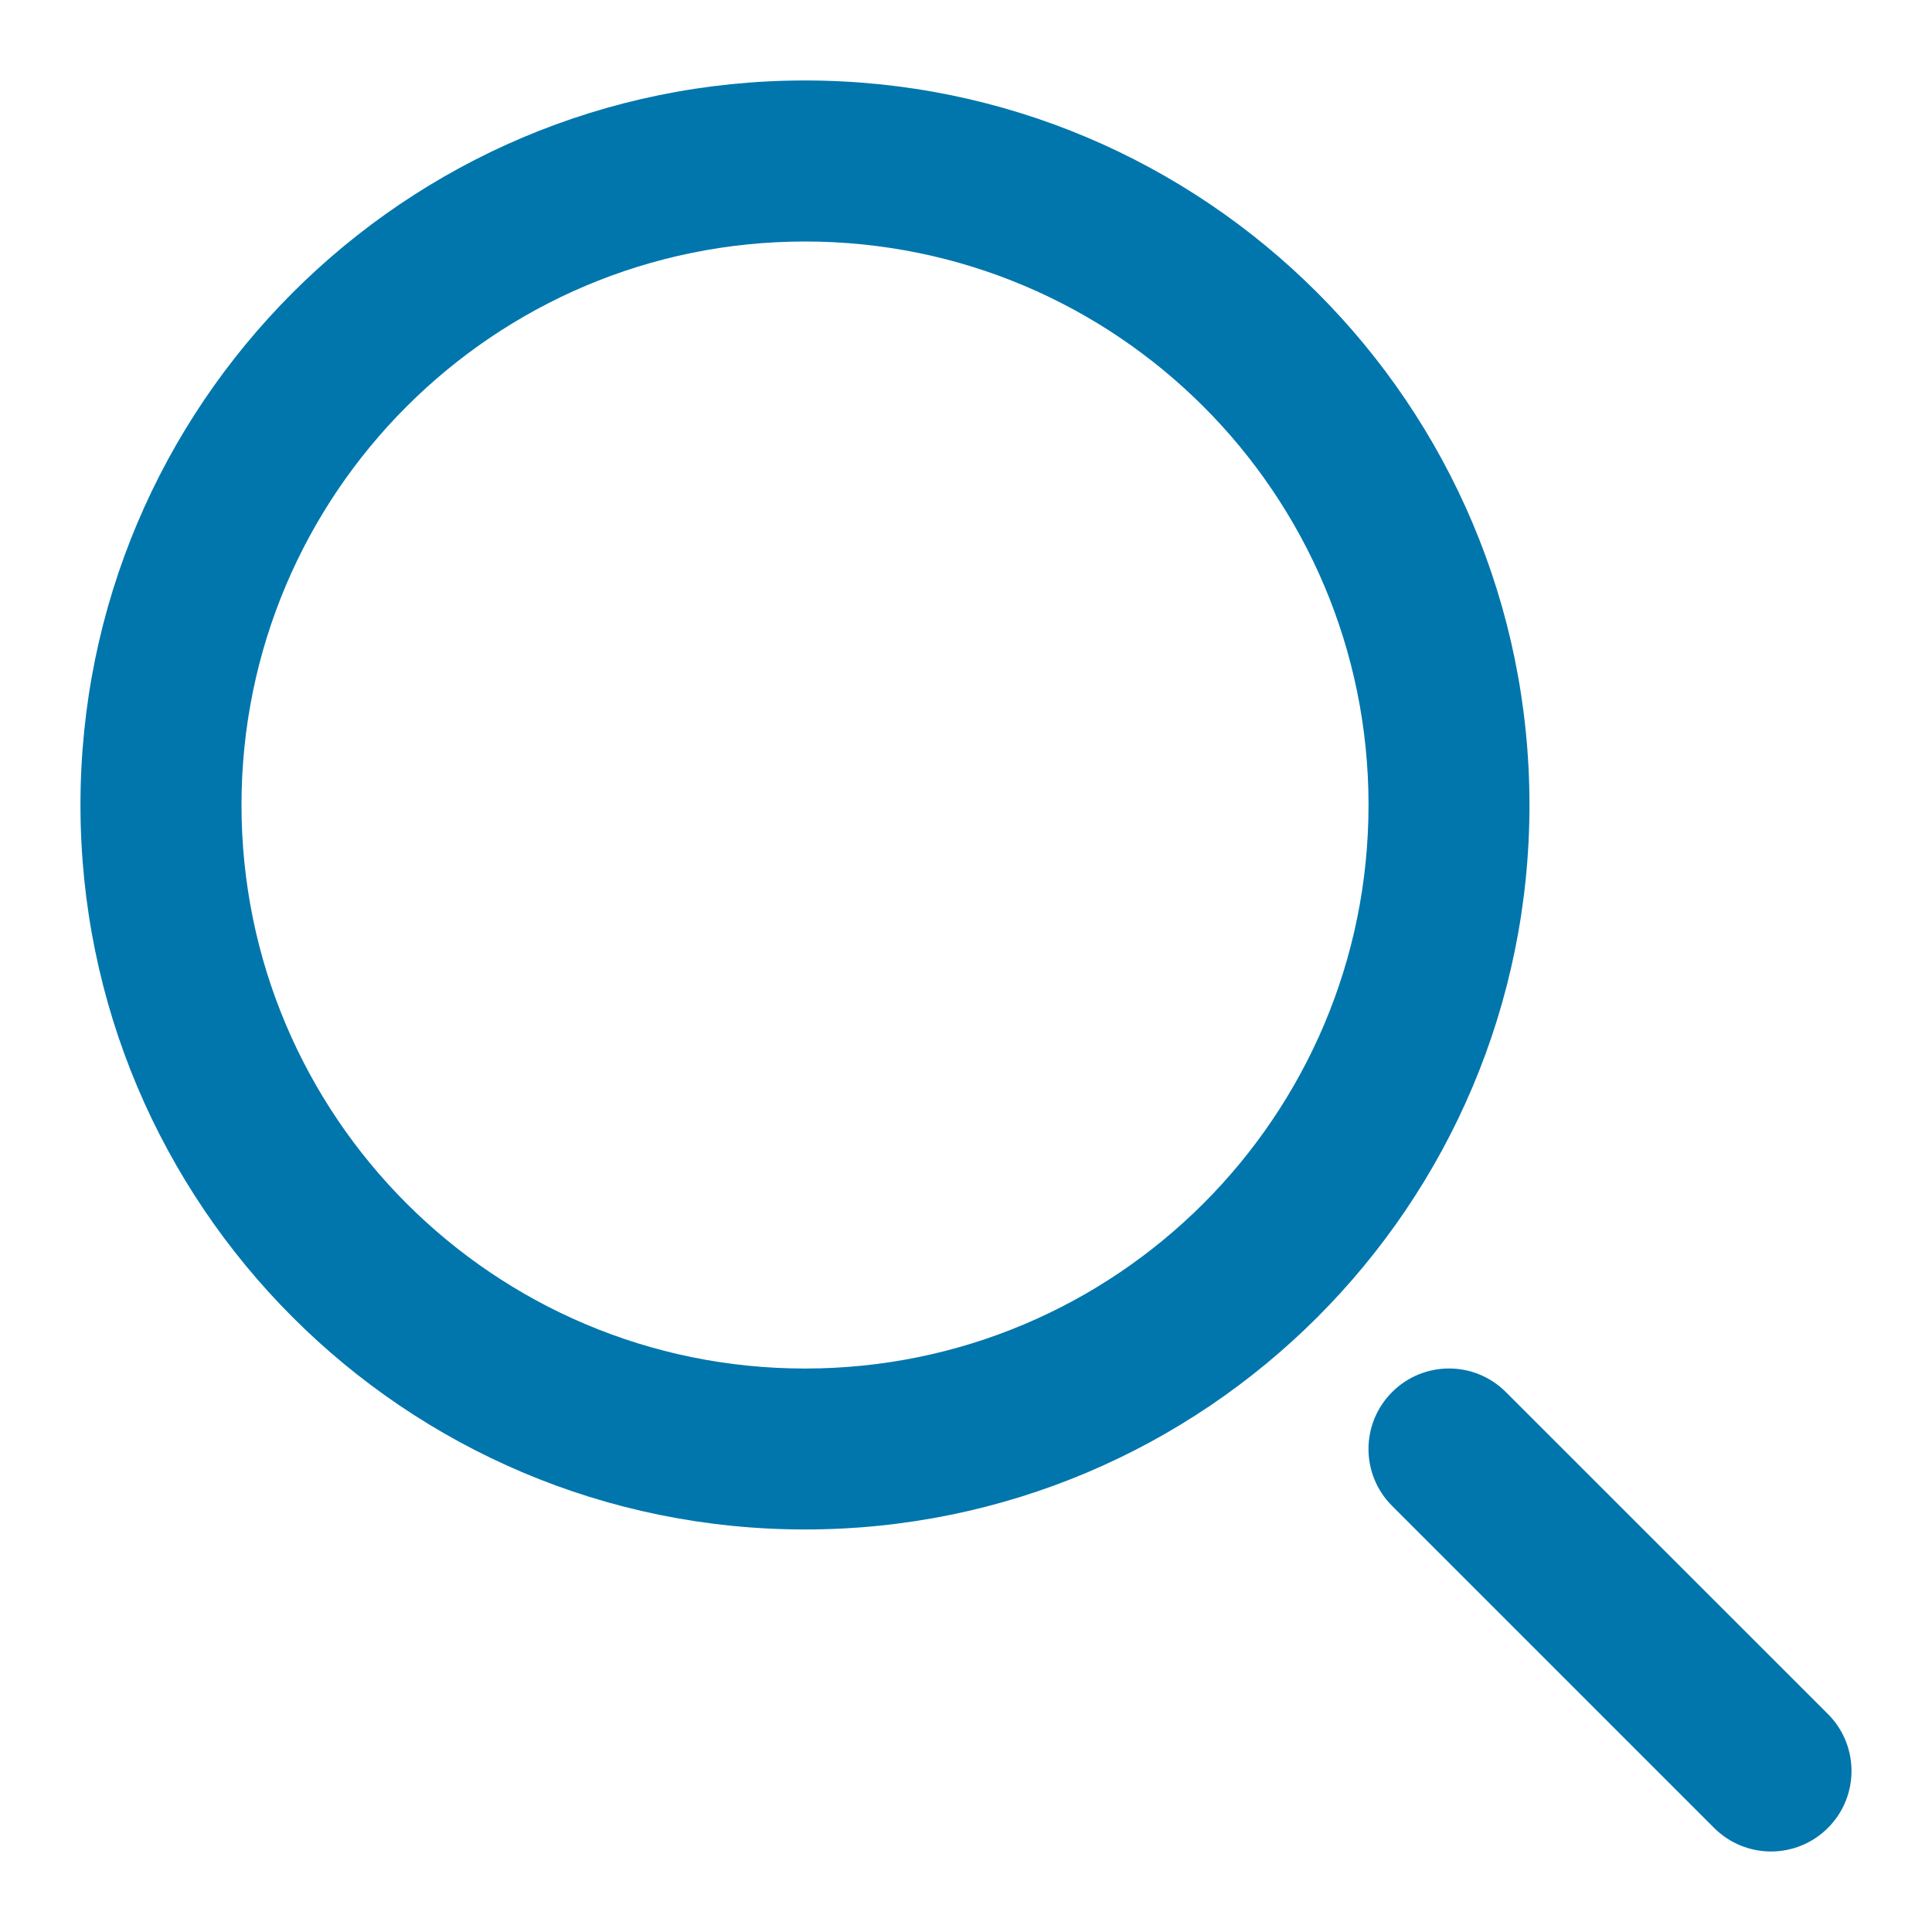 <svg width="20" height="20" viewBox="0 0 20 20" fill="none" xmlns="http://www.w3.org/2000/svg">
<path fill-rule="evenodd" clip-rule="evenodd" d="M8.333 15.833C4.191 15.833 0.833 12.475 0.833 8.333C0.833 4.191 4.191 0.833 8.333 0.833C12.476 0.833 15.833 4.191 15.833 8.333C15.833 12.475 12.476 15.833 8.333 15.833ZM8.333 14.167C11.555 14.167 14.167 11.555 14.167 8.333C14.167 5.112 11.555 2.5 8.333 2.5C5.112 2.5 2.5 5.112 2.5 8.333C2.5 11.555 5.112 14.167 8.333 14.167ZM18.923 18.922C19.248 18.597 19.248 18.069 18.923 17.744L15.589 14.411C15.264 14.085 14.736 14.085 14.411 14.411C14.085 14.736 14.085 15.264 14.411 15.589L17.744 18.922C18.07 19.248 18.597 19.248 18.923 18.922Z" fill="#0076AD"/>
</svg>
